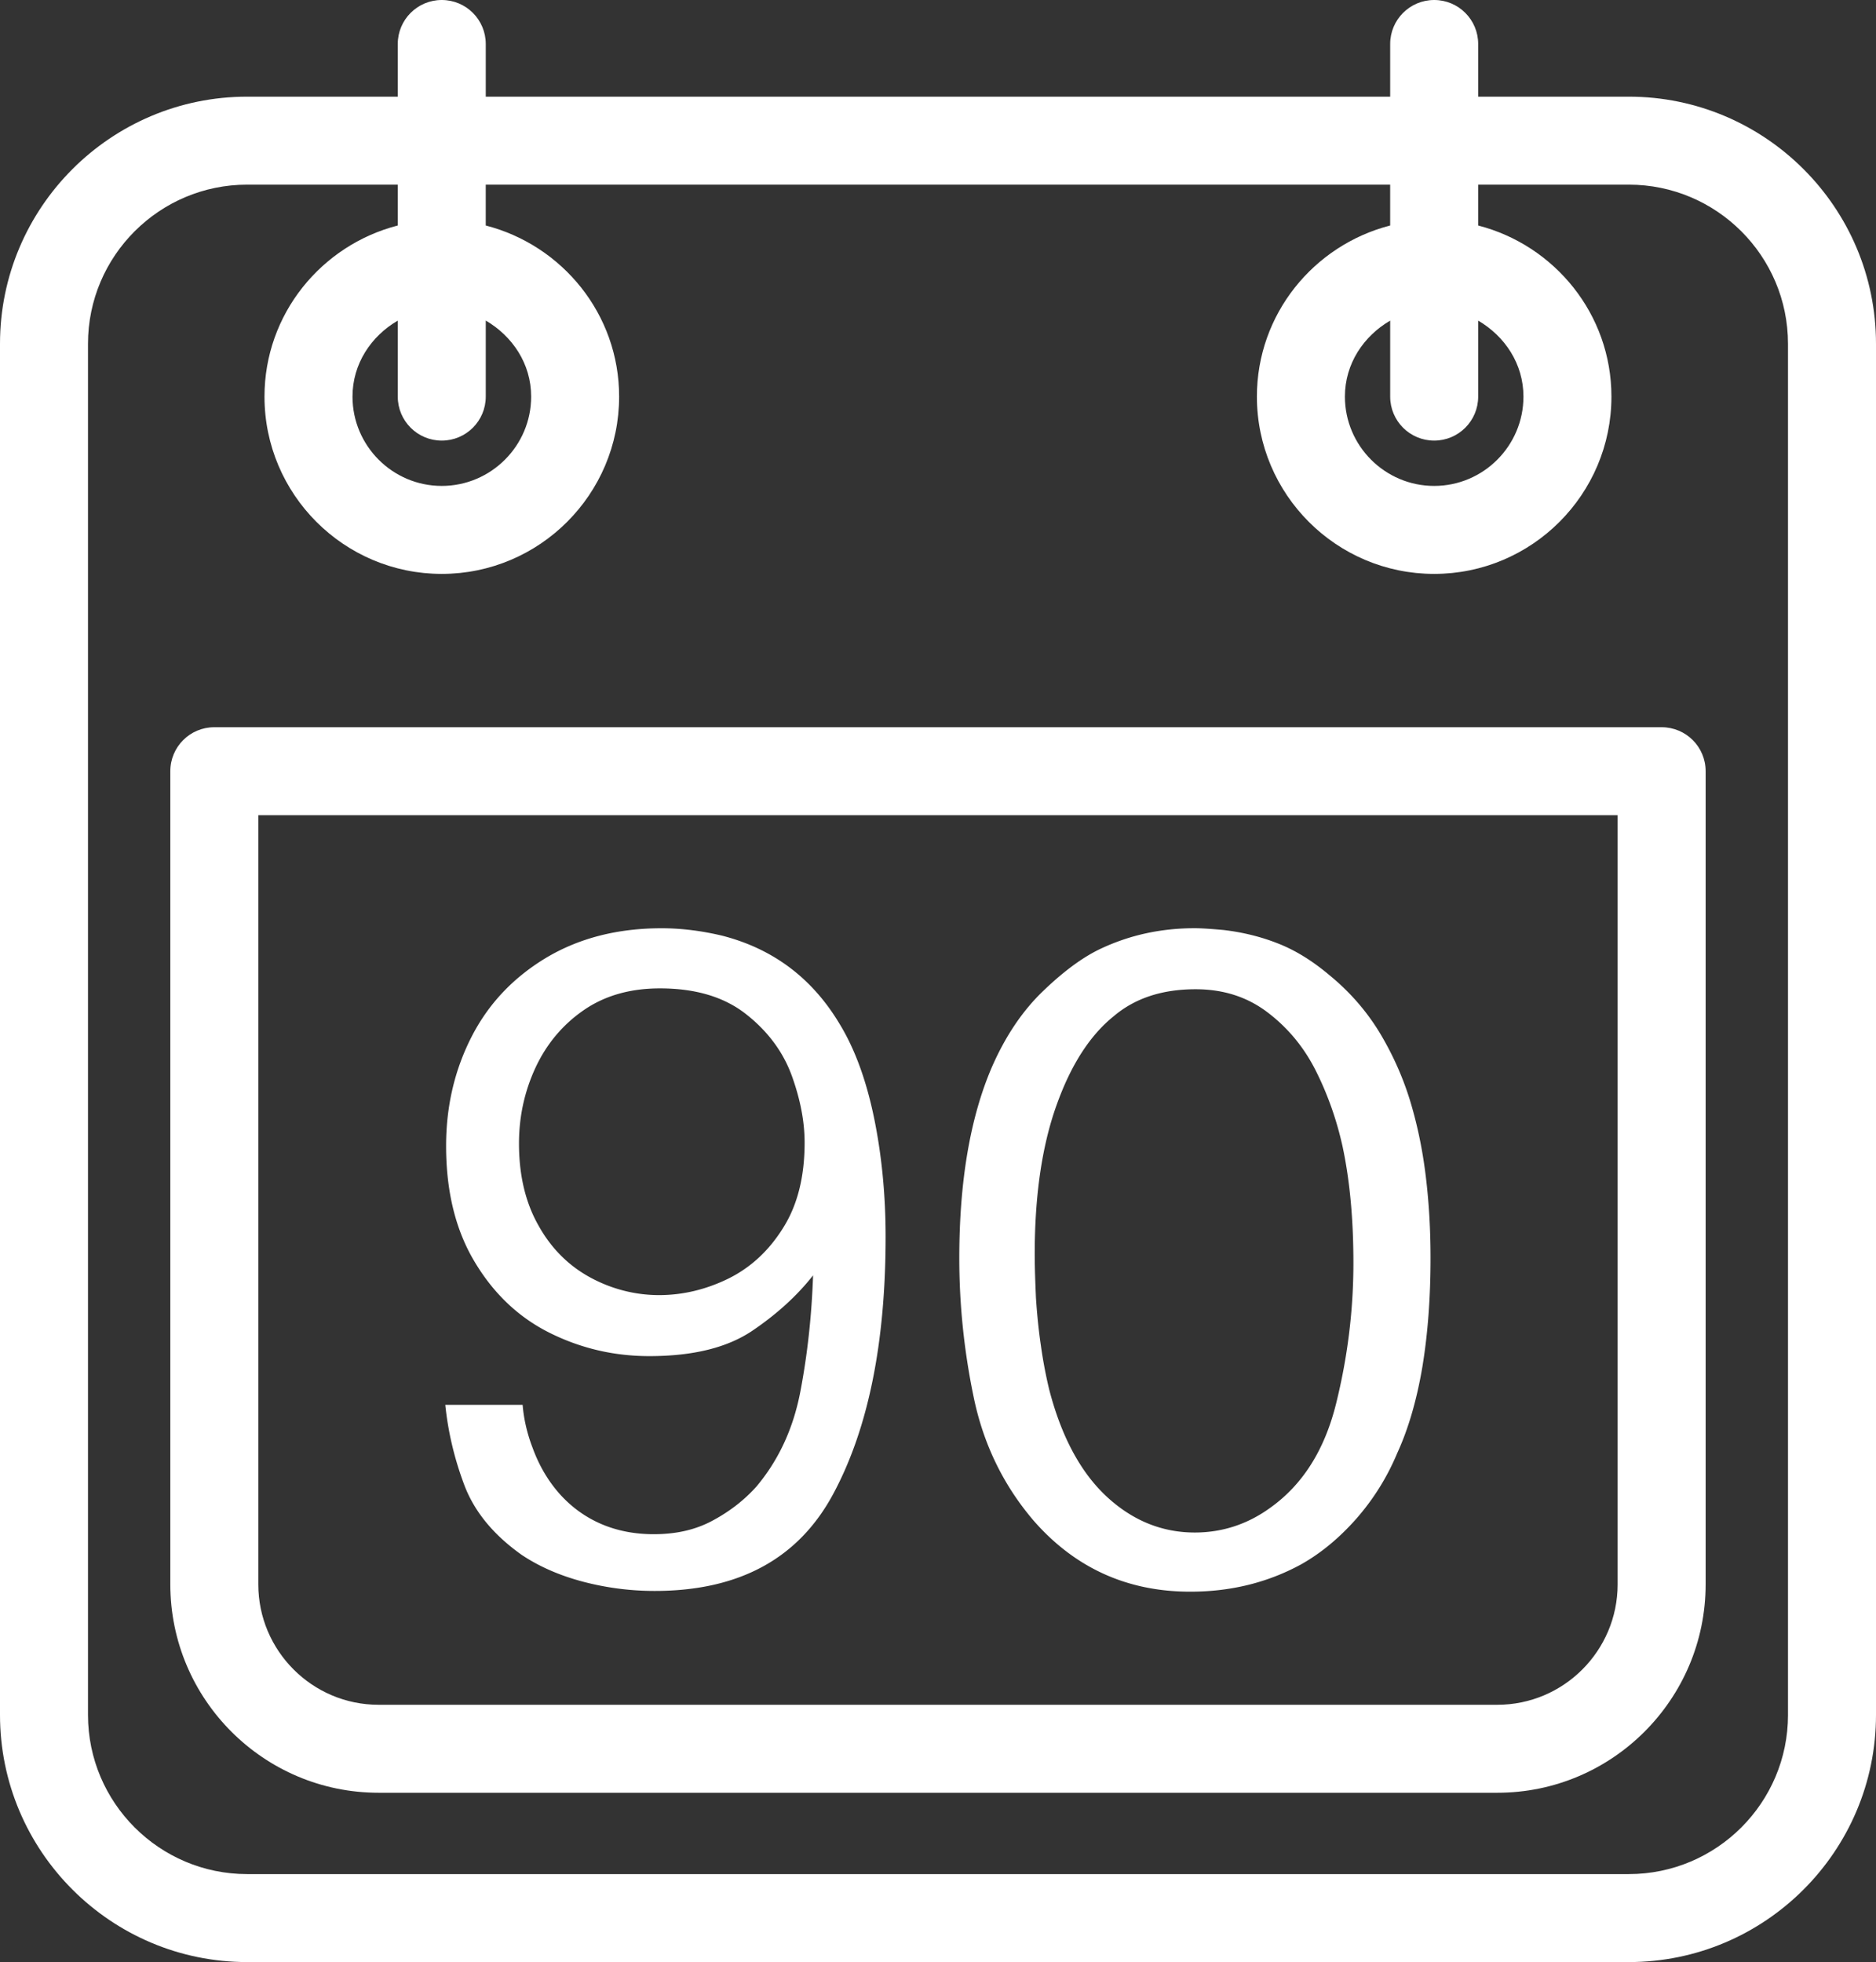<svg id="Layer_1" xmlns="http://www.w3.org/2000/svg" viewBox="0 0 2025.38 2118.62"><rect x="0" y="0" width="2025.38" height="2118.62" fill="#333333" stroke="none"/><defs><style>.cls-1{fill:#fff;stroke-width:0}</style></defs><path class="cls-1" d="M816.75 1605.06c-13 14.56-28.56 26.69-46.94 36.62-18.38 10.06-39.5 14.94-64 14.94-20.44 0-39.38-3.62-56.62-11-17.25-7.44-32.06-18.19-44.69-32.19-12.62-14.12-22.44-30.81-29.5-50.12-5.94-15.5-9.5-31-10.75-46.38h-83.5c2.94 28.75 9.62 57.5 20.38 86.19 10.75 28.75 31.38 54.06 62.19 75.88 18.94 12.62 40.81 22.19 66.06 28.88 25 6.56 50.81 10 77.38 10 91.44 0 155.62-35.06 193.12-105.31 37.5-70.12 56.25-162.44 56.25-277.19 0-45.75-4.31-88.81-12.62-129.06-8.38-40.25-20.62-73.62-36.75-100.19-29.5-49.62-71.81-81.56-126.94-95.75-22.06-5.25-43.94-8.06-65.5-8.06-47.69 0-89.25 10.69-124.88 32-35.44 21.38-62.31 49.81-80.5 85.56-18.19 35.69-27.31 74.88-27.31 117.44 0 49.62 10.44 91.56 31.19 125.81 20.62 34.31 47.69 59.75 81.12 76.31 33.56 16.62 69.19 24.88 107.06 24.88 46.94 0 83.44-9 110.38-26.81 26.5-17.81 48.81-37.94 66.44-60.38-1.5 43.88-6.12 85.69-13.75 125.62-7.62 39.69-23.38 73.81-47.31 102.31zm28.75-279.25c-15.38 24.75-35.25 43.06-59.38 54.94-24.12 11.75-49 17.69-74.56 17.69s-51.06-6.38-74.44-19.12-42.12-31.44-55.81-56.12c-13.94-24.56-21-54.12-21-88.38 0-29.12 5.94-56.31 17.81-81.94 11.88-25.5 29.12-46.19 51.81-61.94 22.81-15.81 50.25-23.69 82.56-23.69 38.56 0 69.56 9.31 93.12 27.94 23.56 18.56 39.88 40.75 49.19 66.25 9.25 25.56 13.88 49.62 13.88 72.38 0 36.5-7.56 67.25-23.19 92zm269.63 315.25c44.88 51.75 101.5 77.62 169.94 77.62 43.62 0 83.31-9.75 119.31-29.31 21.88-12.25 41.94-29 60.31-49.88 18.38-21.06 33-44.56 43.81-70.44 11.88-25.88 20.94-56.75 27.06-92.69 5.94-35.81 8.88-75.06 8.88-117.75 0-30.31-1.62-59.88-5.19-88.88-3.5-28.81-9.25-56.31-17.25-82.38-8.12-26.06-19.31-50.56-33.19-73.44-14.12-22.94-31.94-43.25-53.44-60.88-18-15.19-36.19-26.56-54.75-33.94-18.56-7.44-38.38-12.38-59.56-14.88-14.44-1.31-24.88-1.94-31.19-1.94-35.81 0-69 7.12-100 21.44-19.31 8.81-40.25 23.94-62.88 45.62-22.81 21.62-41.56 49.44-56.44 83.62-23.19 54.31-34.88 122.88-34.88 205.62 0 50.25 5.19 100.44 15.62 150.44 10.38 50.06 31.69 94.06 63.81 132zm25.44-447.38c15.56-43.88 36.31-75.94 62.12-96.62 22.81-19.25 52.12-28.88 88.12-28.88 30.25 0 56.25 8.44 78.31 25.44 21.88 16.75 39.12 37.81 51.75 63.12 12.62 25.25 22.31 52.56 28.75 81.88 7.81 37 11.56 78.56 11.56 125.06 0 51.25-6.31 102.12-18.75 152.12-12.44 50.12-36.19 87.56-71.25 112.44-24.5 17.75-51.81 26.56-81.31 26.56-35.62 0-67.5-13.12-95.38-39.06-27.81-26-48.56-64.38-61.75-115.31a501.47 501.47 0 01-8.94-47.31c-2.56-17.38-4.25-34.75-5.38-52.06-.75-17.38-1.31-32.94-1.31-46.94 0-63 7.81-116.62 23.44-160.44z"/><path class="cls-1" d="M1758.5 104.38h-162.62V47.5c0-26.25-21.25-47.5-47.5-47.5s-47.5 21.25-47.5 47.5v56.88H524.44V47.5c0-26.25-21.25-47.5-47.5-47.5s-47.5 21.25-47.5 47.5v56.88H266.82C119.63 104.38 0 224.06 0 371.19v1480.56c0 147.12 119.63 266.88 266.81 266.88H1758.5c147.12 0 266.88-119.75 266.88-266.88V371.19c0-147.12-119.75-266.81-266.88-266.81zm171.88 1747.37c0 94.81-77.06 171.88-171.88 171.88H266.81c-94.75 0-171.81-77.06-171.81-171.88V371.19c0-94.75 77.06-171.81 171.81-171.81h162.62v44.12c-82.5 21.25-143.88 95.69-143.88 184.75 0 105.56 85.81 191.44 191.38 191.44s191.5-85.88 191.5-191.44c0-89.06-61.44-163.5-144-184.75v-44.12h976.44v44.12c-82.5 21.25-143.88 95.69-143.88 184.75 0 105.56 85.81 191.44 191.38 191.44s191.38-85.88 191.38-191.44c0-89.06-61.44-163.5-143.88-184.75v-44.12h162.62c94.81 0 171.88 77.06 171.88 171.81v1480.56zm-1453.44-1376c26.25 0 47.5-21.25 47.5-47.5v-82.12c28.75 16.81 49 46.56 49 82.12 0 53.12-43.38 96.44-96.5 96.44s-96.38-43.31-96.38-96.44c0-35.56 20.19-65.31 48.88-82.06v82.06c0 26.25 21.25 47.5 47.5 47.5zm1071.44 0c26.25 0 47.5-21.25 47.5-47.5v-82.06c28.62 16.75 48.88 46.5 48.88 82.06 0 53.12-43.25 96.44-96.38 96.44S1452 481.38 1452 428.25c0-35.56 20.19-65.31 48.88-82.06v82.06c0 26.25 21.25 47.5 47.5 47.5z"/><path class="cls-1" d="M1793.94 785.25H231.38c-26.25 0-47.5 21.19-47.5 47.5v878c0 124.12 100.81 225.06 224.88 225.06h1207.81c124 0 224.88-100.94 224.88-225.06v-878c0-26.31-21.25-47.5-47.5-47.5zm-47.5 925.5c0 71.69-58.25 130.06-129.88 130.06H408.75c-71.62 0-129.88-58.38-129.88-130.06v-830.5h1467.56v830.5z"/></svg>
